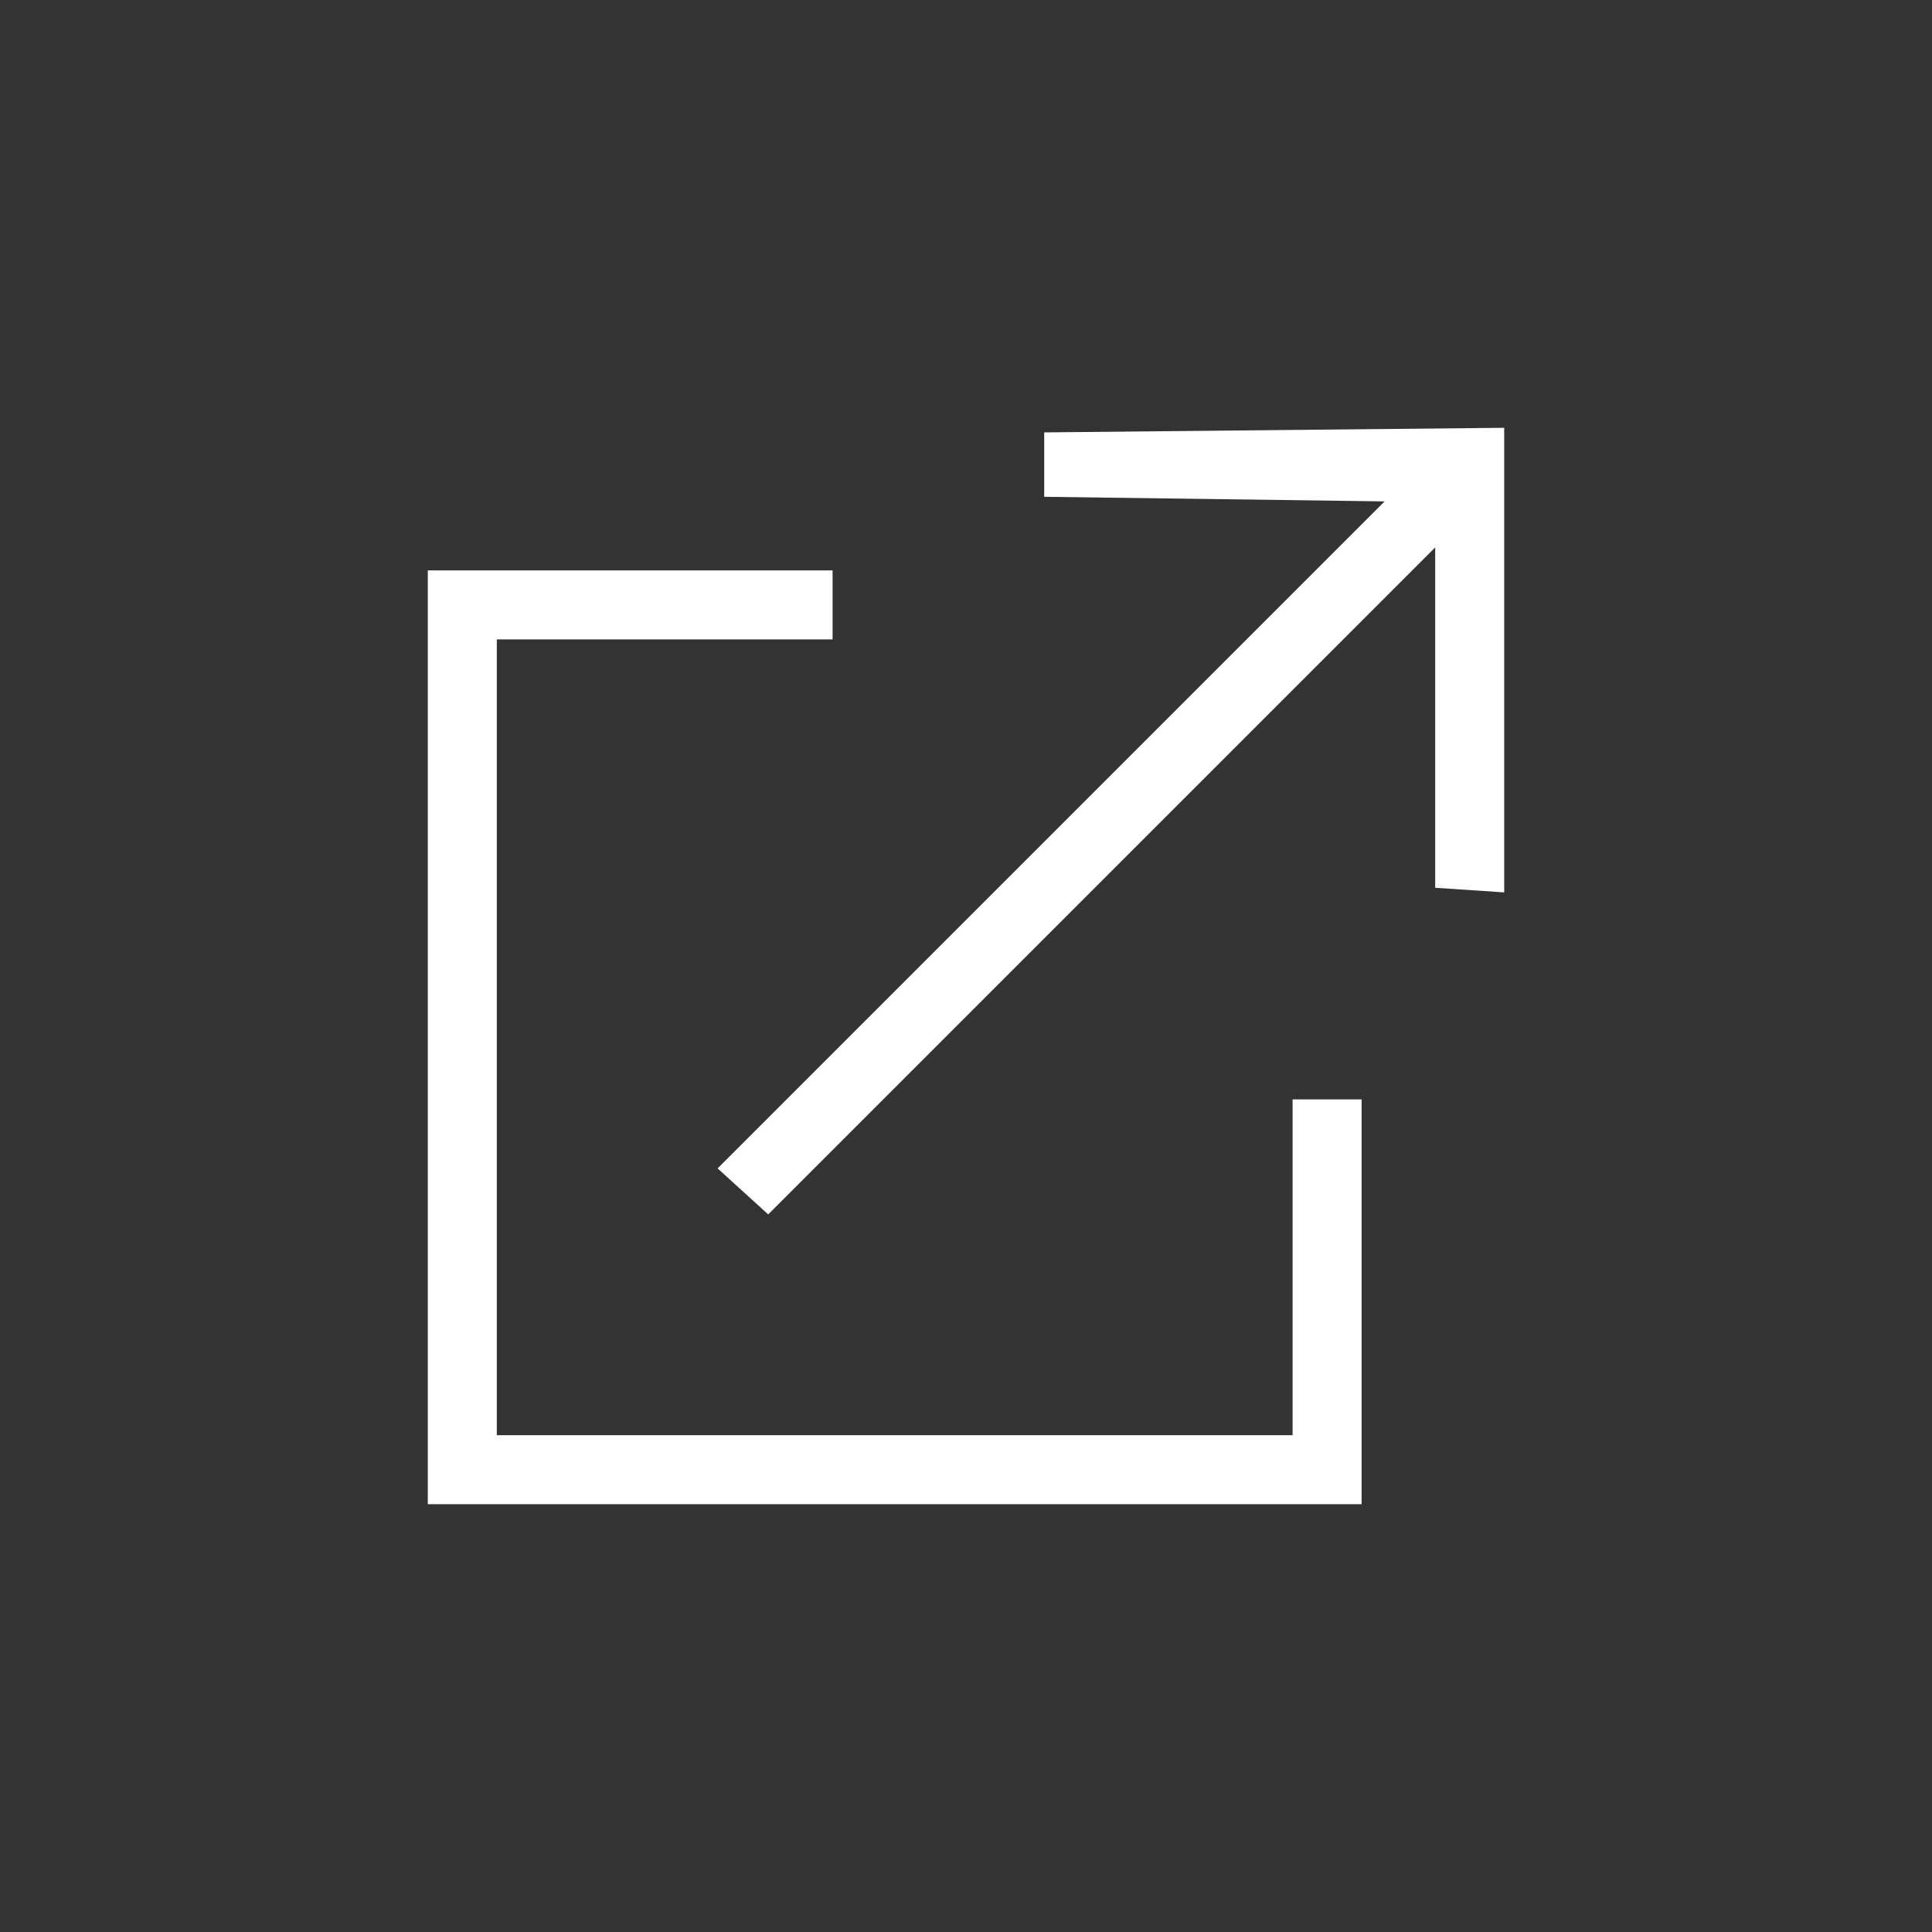<?xml version="1.0" encoding="utf-8"?>
<!-- Generator: Adobe Illustrator 24.3.0, SVG Export Plug-In . SVG Version: 6.00 Build 0)  -->
<svg version="1.1" id="Layer_1" xmlns="http://www.w3.org/2000/svg" xmlns:xlink="http://www.w3.org/1999/xlink" x="0px" y="0px"
	 width="42px" height="42px" viewBox="0 0 42 42" style="enable-background:new 0 0 42 42;" xml:space="preserve">
<rect x="0" y="0" width="42" height="42" fill="#333333" stroke="none"/>
<style type="text/css">
	.st0{fill:#FFFFFF;}
</style>
<g>
	<polygon class="st0" points="22.7,9.4 22.7,10.8 30.1,10.9 15.6,25.4 16.7,26.4 31.2,11.9 31.2,19.3 32.7,19.4 32.7,9.3 	"/>
	<polygon class="st0" points="29.6,32.7 9.3,32.7 9.3,12.4 18.1,12.4 18.1,13.9 10.8,13.9 10.8,31.2 28.1,31.2 28.1,23.9 29.6,23.9 
			"/>
</g>
</svg>
